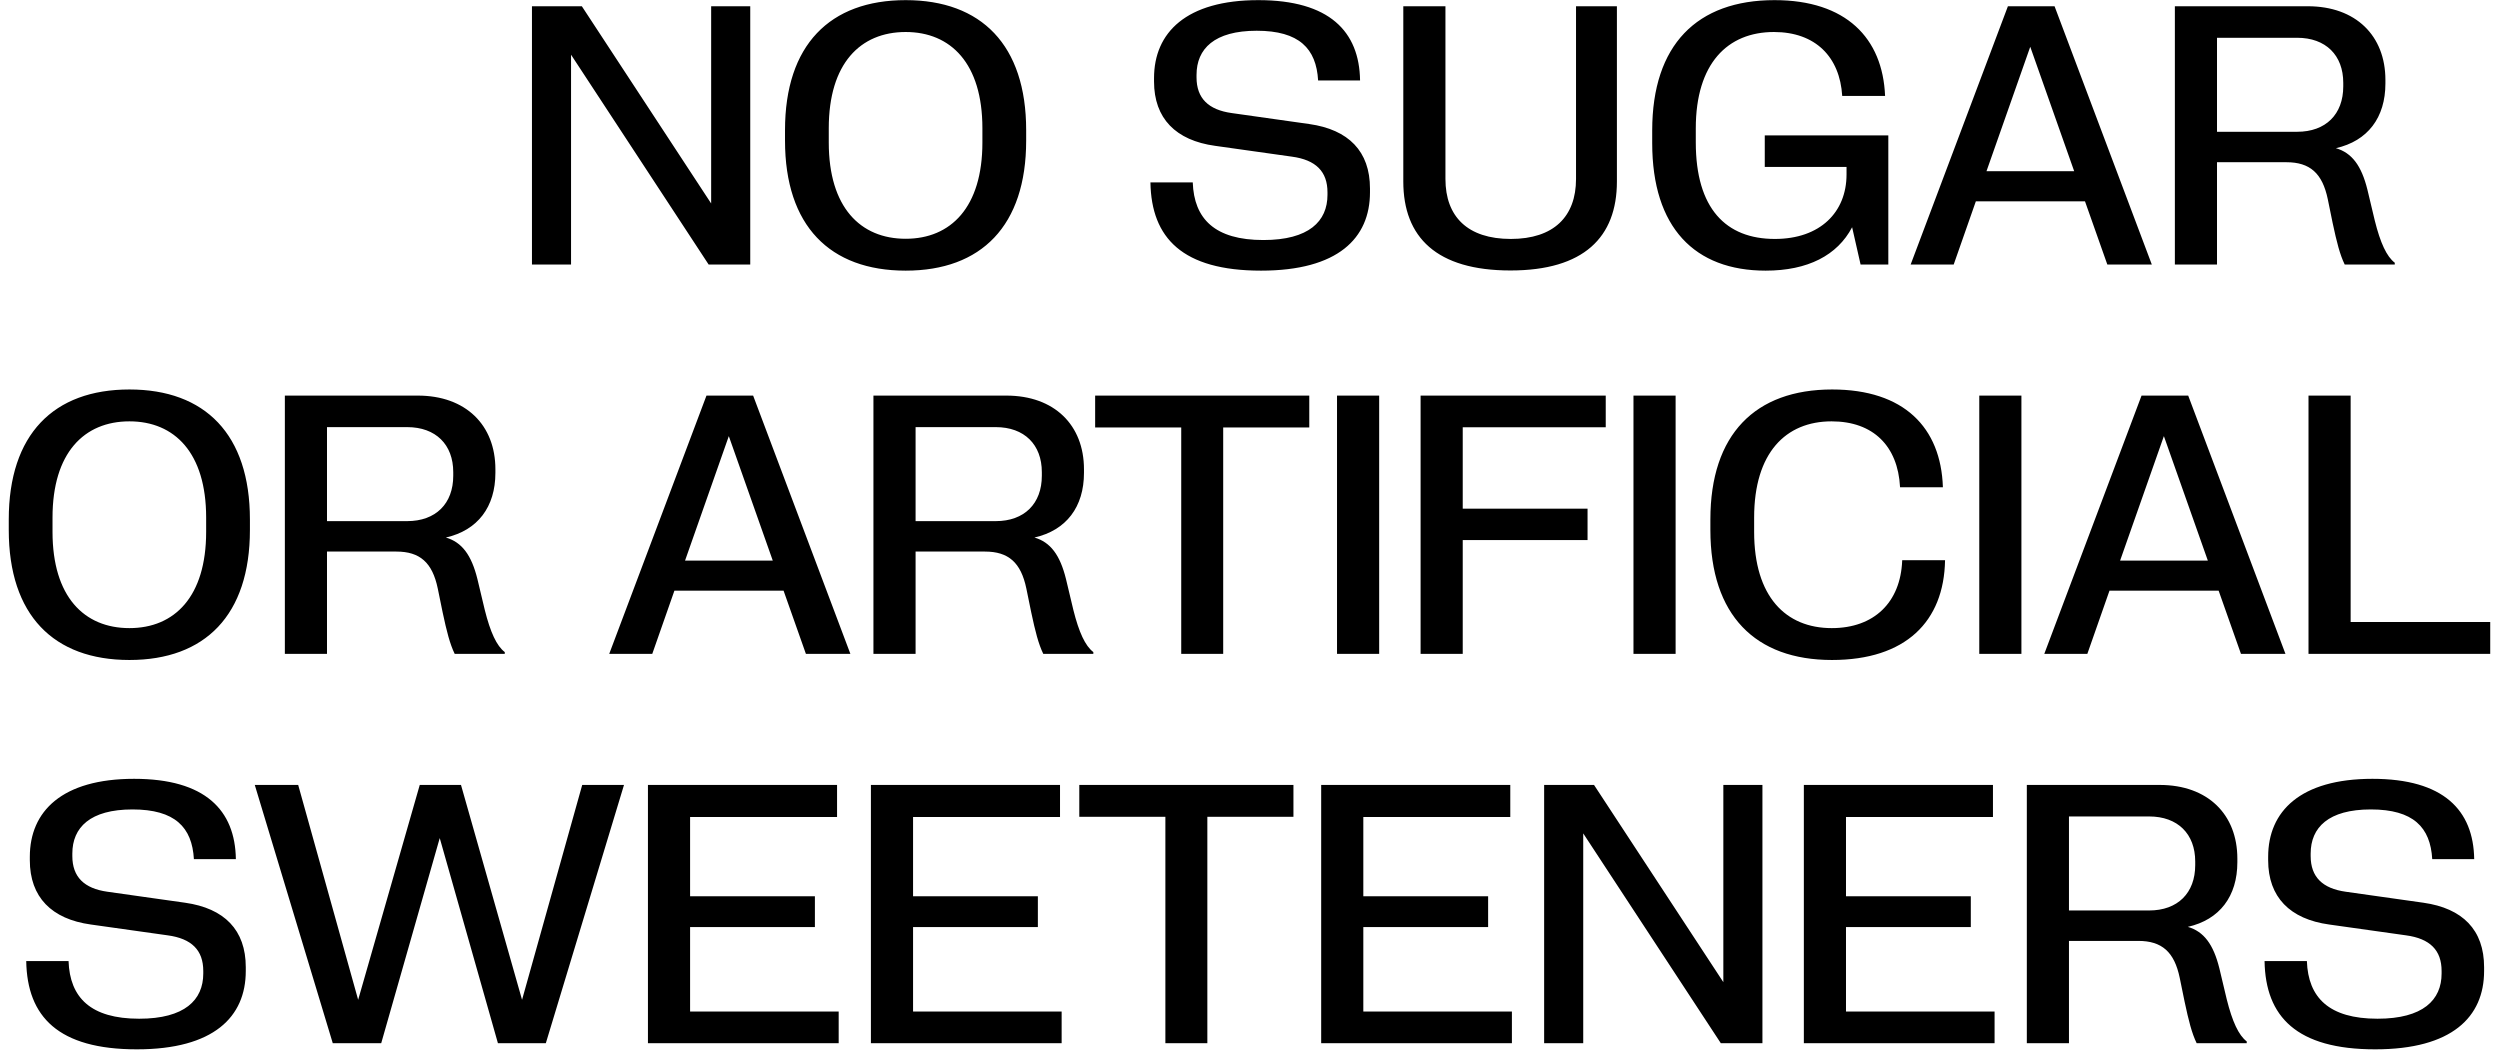 <svg xmlns="http://www.w3.org/2000/svg" fill="none" viewBox="0 0 244 103" height="103" width="244">
<path fill="black" d="M51.919 25.817V0.61H56.788L69.409 19.858V0.61H73.224V25.817H69.163L55.734 5.339V25.817H51.919ZM88.394 26.415C80.993 26.415 76.617 22.038 76.617 13.724V12.704C76.617 4.39 80.993 0.013 88.394 0.013C95.777 0.013 100.154 4.39 100.154 12.704V13.724C100.154 22.038 95.777 26.415 88.394 26.415ZM88.394 23.304C92.806 23.304 95.882 20.227 95.882 13.917V12.511C95.882 6.2 92.806 3.124 88.394 3.124C83.964 3.124 80.888 6.2 80.888 12.511V13.917C80.888 20.227 83.964 23.304 88.394 23.304ZM123.075 26.415C115.411 26.415 112.37 23.233 112.282 17.802H116.413C116.536 21.37 118.575 23.427 123.304 23.427C127.751 23.427 129.562 21.599 129.562 19.015V18.769C129.562 16.747 128.437 15.604 126.081 15.288L118.593 14.233C114.761 13.706 112.634 11.562 112.634 7.958V7.624C112.634 3.177 115.781 0.013 122.812 0.013C129.755 0.013 132.673 3.071 132.743 7.853H128.648C128.472 4.741 126.802 3.001 122.654 3.001C118.523 3.001 116.782 4.759 116.782 7.308V7.554C116.782 9.593 117.943 10.718 120.21 11.034L127.786 12.106C131.618 12.651 133.71 14.761 133.71 18.399V18.769C133.71 23.251 130.581 26.415 123.075 26.415ZM147.421 26.398C140.214 26.398 136.962 23.163 136.962 17.714V0.61H141.075V17.468C141.075 21.142 143.238 23.321 147.456 23.321C151.64 23.321 153.82 21.142 153.82 17.468V0.61H157.81V17.714C157.81 23.163 154.575 26.398 147.421 26.398ZM172.241 16.29V13.214H184.3V25.817H181.593L180.767 22.179C179.325 24.921 176.443 26.415 172.329 26.415C165.404 26.415 161.255 22.214 161.255 13.97V12.739C161.255 4.372 165.632 0.013 173.191 0.013C180.169 0.013 183.755 3.704 183.984 9.364H179.8C179.572 5.567 177.198 3.124 173.138 3.124C168.603 3.124 165.509 6.2 165.509 12.528V13.899C165.509 20.351 168.445 23.321 173.226 23.321C177.656 23.321 180.222 20.702 180.222 17.028V16.29H172.241ZM186.48 25.817L195.972 0.61H200.525L210.017 25.817H205.675L203.495 19.648H192.843L190.681 25.817H186.48ZM193.88 16.712H202.441L198.152 4.565L193.88 16.712ZM212.267 25.817V0.61H225.24C229.933 0.61 232.816 3.493 232.816 7.8V8.151C232.816 11.474 231.093 13.759 227.982 14.462C229.546 14.919 230.478 16.167 231.058 18.505L231.779 21.528C232.323 23.708 232.939 25.044 233.73 25.642V25.817H228.843C228.368 24.833 228.07 23.655 227.665 21.757L227.191 19.436C226.663 16.905 225.45 15.833 223.148 15.833H216.38V25.817H212.267ZM224.202 12.862C226.997 12.862 228.702 11.157 228.702 8.433V8.081C228.702 5.392 226.997 3.687 224.202 3.687H216.38V12.862H224.202ZM12.632 64.415C5.232 64.415 0.855 60.038 0.855 51.724V50.704C0.855 42.39 5.232 38.013 12.632 38.013C20.015 38.013 24.392 42.39 24.392 50.704V51.724C24.392 60.038 20.015 64.415 12.632 64.415ZM12.632 61.304C17.044 61.304 20.12 58.227 20.12 51.917V50.511C20.12 44.2 17.044 41.124 12.632 41.124C8.202 41.124 5.126 44.2 5.126 50.511V51.917C5.126 58.227 8.202 61.304 12.632 61.304ZM27.802 63.817V38.61H40.775C45.468 38.61 48.351 41.493 48.351 45.8V46.151C48.351 49.474 46.628 51.759 43.517 52.462C45.081 52.919 46.013 54.167 46.593 56.505L47.314 59.528C47.859 61.708 48.474 63.044 49.265 63.642V63.817H44.378C43.904 62.833 43.605 61.655 43.2 59.757L42.726 57.437C42.199 54.905 40.986 53.833 38.683 53.833H31.915V63.817H27.802ZM39.737 50.862C42.532 50.862 44.237 49.157 44.237 46.433V46.081C44.237 43.392 42.532 41.687 39.737 41.687H31.915V50.862H39.737ZM59.46 63.817L68.952 38.61H73.505L82.997 63.817H78.656L76.476 57.648H65.823L63.661 63.817H59.46ZM66.861 54.712H75.421L71.132 42.565L66.861 54.712ZM85.247 63.817V38.61H98.22C102.913 38.61 105.796 41.493 105.796 45.8V46.151C105.796 49.474 104.073 51.759 100.962 52.462C102.527 52.919 103.458 54.167 104.038 56.505L104.759 59.528C105.304 61.708 105.919 63.044 106.71 63.642V63.817H101.823C101.349 62.833 101.05 61.655 100.646 59.757L100.171 57.437C99.644 54.905 98.431 53.833 96.128 53.833H89.361V63.817H85.247ZM97.183 50.862C99.978 50.862 101.683 49.157 101.683 46.433V46.081C101.683 43.392 99.978 41.687 97.183 41.687H89.361V50.862H97.183ZM115.288 63.817V41.722H106.886V38.61H127.786V41.722H119.384V63.817H115.288ZM130.493 63.817V38.61H134.607V63.817H130.493ZM138.65 63.817V38.61H156.72V41.704H142.763V49.649H154.945V52.708H142.763V63.817H138.65ZM159.427 63.817V38.61H163.54V63.817H159.427ZM178.798 64.415C171.31 64.415 166.933 60.038 166.933 51.724V50.704C166.933 42.39 171.31 38.013 178.816 38.013C185.829 38.013 189.433 41.722 189.626 47.54V47.558H185.443V47.523C185.232 43.567 182.859 41.124 178.763 41.124C174.281 41.124 171.204 44.2 171.204 50.511V51.917C171.204 58.227 174.281 61.304 178.781 61.304C182.894 61.304 185.495 58.808 185.654 54.712V54.677H189.837V54.694C189.732 60.653 186.005 64.415 178.798 64.415ZM193.177 63.817V38.61H197.29V63.817H193.177ZM199.523 63.817L209.015 38.61H213.568L223.06 63.817H218.718L216.538 57.648H205.886L203.724 63.817H199.523ZM206.923 54.712H215.484L211.195 42.565L206.923 54.712ZM225.31 63.817V38.61H229.423V60.706H243.046V63.817H225.31ZM13.353 102.415C5.689 102.415 2.648 99.233 2.56 93.802H6.691C6.814 97.37 8.853 99.427 13.581 99.427C18.029 99.427 19.839 97.599 19.839 95.015V94.769C19.839 92.747 18.714 91.605 16.359 91.288L8.87 90.233C5.038 89.706 2.911 87.561 2.911 83.958V83.624C2.911 79.177 6.058 76.013 13.089 76.013C20.032 76.013 22.95 79.071 23.021 83.853H18.925C18.749 80.741 17.079 79.001 12.931 79.001C8.8 79.001 7.06 80.759 7.06 83.308V83.554C7.06 85.593 8.22 86.718 10.488 87.034L18.064 88.106C21.896 88.651 23.988 90.761 23.988 94.399V94.769C23.988 99.251 20.859 102.415 13.353 102.415ZM32.478 101.817L24.866 76.61H29.103L34.956 97.581L40.968 76.61H44.993L50.952 97.581L56.824 76.61H60.902L53.273 101.817H48.597L42.919 81.796L37.206 101.817H32.478ZM63.239 101.817V76.61H81.697V79.739H67.353V87.474H79.534V90.48H67.353V98.724H81.855V101.817H63.239ZM85.001 101.817V76.61H103.458V79.739H89.115V87.474H101.296V90.48H89.115V98.724H103.616V101.817H85.001ZM113.741 101.817V79.722H105.339V76.61H126.24V79.722H117.837V101.817H113.741ZM128.947 101.817V76.61H147.404V79.739H133.06V87.474H145.241V90.48H133.06V98.724H147.562V101.817H128.947ZM150.708 101.817V76.61H155.577L168.198 95.858V76.61H172.013V101.817H167.952L154.523 81.339V101.817H150.708ZM176.056 101.817V76.61H194.513V79.739H180.169V87.474H192.351V90.48H180.169V98.724H194.671V101.817H176.056ZM197.818 101.817V76.61H210.79C215.484 76.61 218.366 79.493 218.366 83.8V84.151C218.366 87.474 216.644 89.759 213.532 90.462C215.097 90.919 216.029 92.167 216.609 94.505L217.329 97.528C217.874 99.708 218.49 101.044 219.281 101.642V101.817H214.394C213.919 100.833 213.62 99.655 213.216 97.757L212.741 95.436C212.214 92.905 211.001 91.833 208.698 91.833H201.931V101.817H197.818ZM209.753 88.862C212.548 88.862 214.253 87.157 214.253 84.433V84.081C214.253 81.392 212.548 79.686 209.753 79.686H201.931V88.862H209.753ZM231.814 102.415C224.15 102.415 221.109 99.233 221.021 93.802H225.152C225.275 97.37 227.314 99.427 232.042 99.427C236.49 99.427 238.3 97.599 238.3 95.015V94.769C238.3 92.747 237.175 91.605 234.82 91.288L227.331 90.233C223.499 89.706 221.372 87.561 221.372 83.958V83.624C221.372 79.177 224.519 76.013 231.55 76.013C238.493 76.013 241.411 79.071 241.482 83.853H237.386C237.21 80.741 235.54 79.001 231.392 79.001C227.261 79.001 225.521 80.759 225.521 83.308V83.554C225.521 85.593 226.681 86.718 228.948 87.034L236.525 88.106C240.357 88.651 242.448 90.761 242.448 94.399V94.769C242.448 99.251 239.32 102.415 231.814 102.415Z"></path>
</svg>
